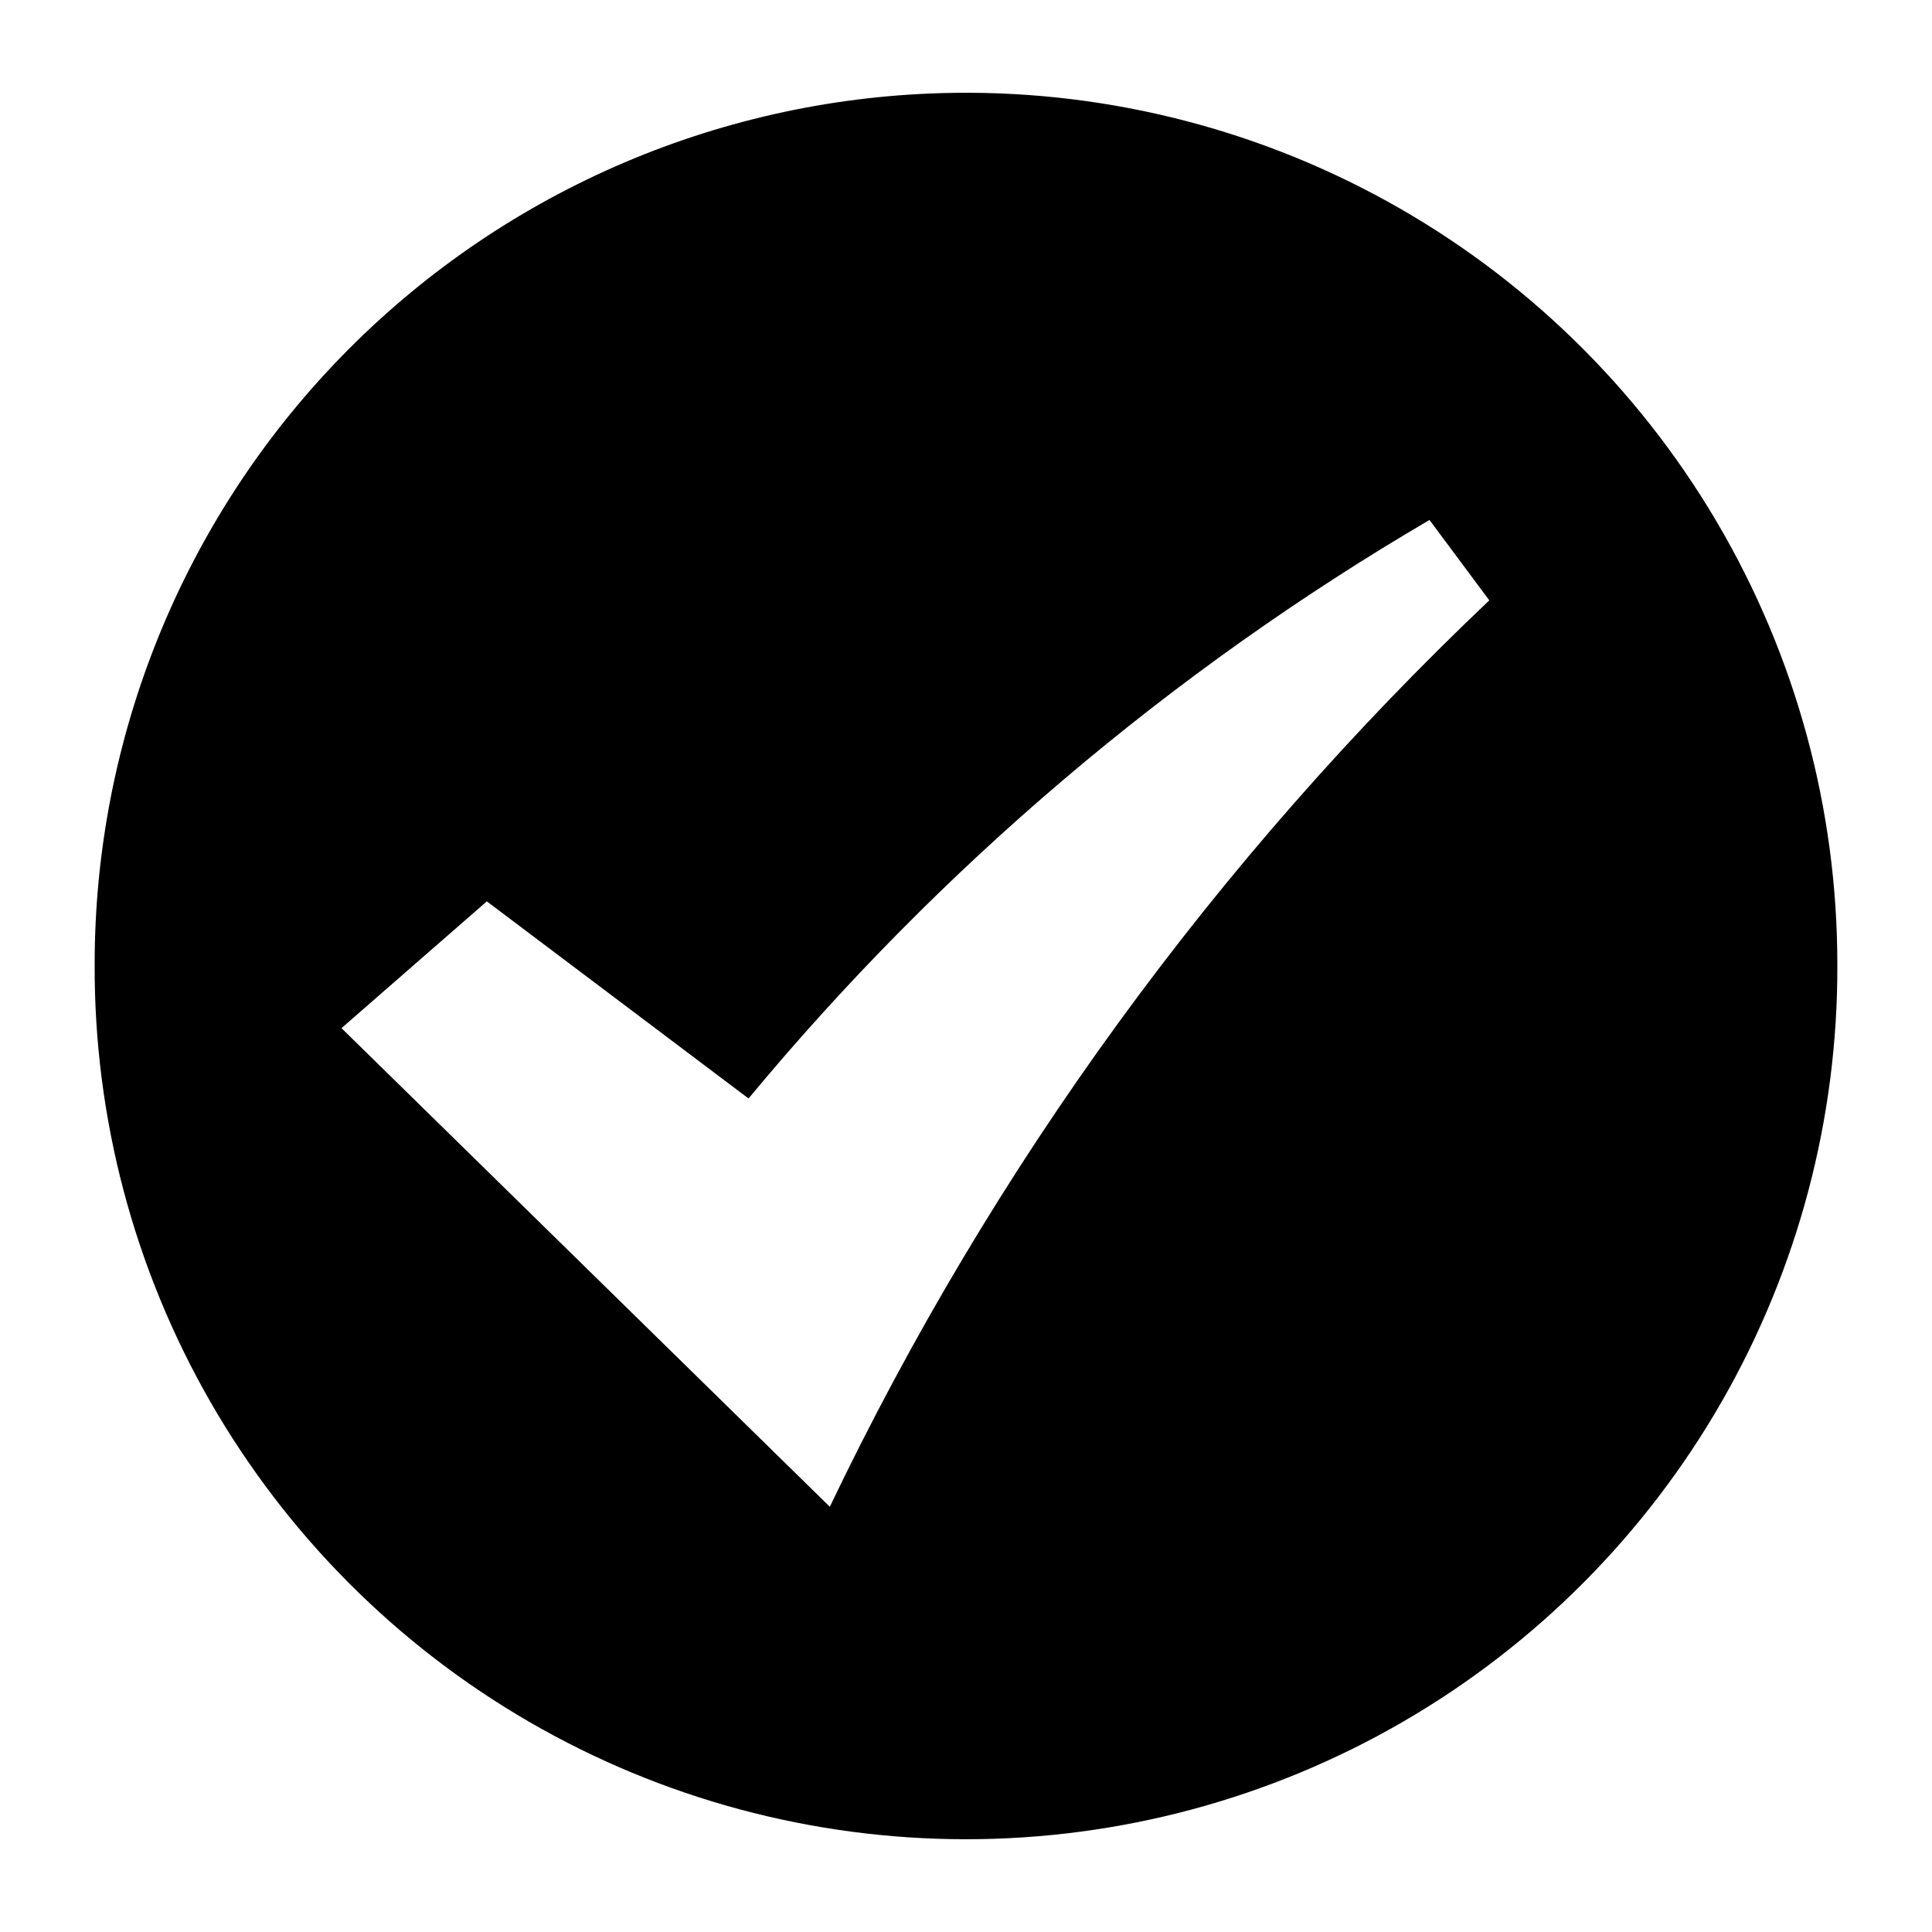 <?xml version="1.0" encoding="UTF-8"?>
<!-- Uploaded to: ICON Repo, www.svgrepo.com, Generator: ICON Repo Mixer Tools -->
<svg fill="#000000" width="800px" height="800px" version="1.1" viewBox="144 144 512 512" xmlns="http://www.w3.org/2000/svg">
 <path d="m393.39 168.68c-60.098 1.719-117.16 26.809-159.04 69.938-41.887 43.129-65.301 100.89-65.266 161.02-0.152 40.629 10.418 80.582 30.645 115.82 20.23 35.238 49.398 64.516 84.559 84.879 35.164 20.359 75.078 31.082 115.71 31.082 40.629 0 80.543-10.723 115.71-31.082 35.164-20.363 64.332-49.641 84.559-84.879 20.227-35.242 30.797-75.195 30.645-115.82 0.023-41.297-11.027-81.844-32-117.42-20.973-35.574-51.102-64.871-87.25-84.84-36.145-19.969-76.988-29.883-118.27-28.699zm129.44 113.11 15.848 21.312v-0.004c-72.441 68.723-131.68 150.14-174.77 240.21l-129.41-126.84 38.516-33.598 69.355 52.238v0.004c50.77-61.227 111.84-113.11 180.46-153.32z"/>
</svg>